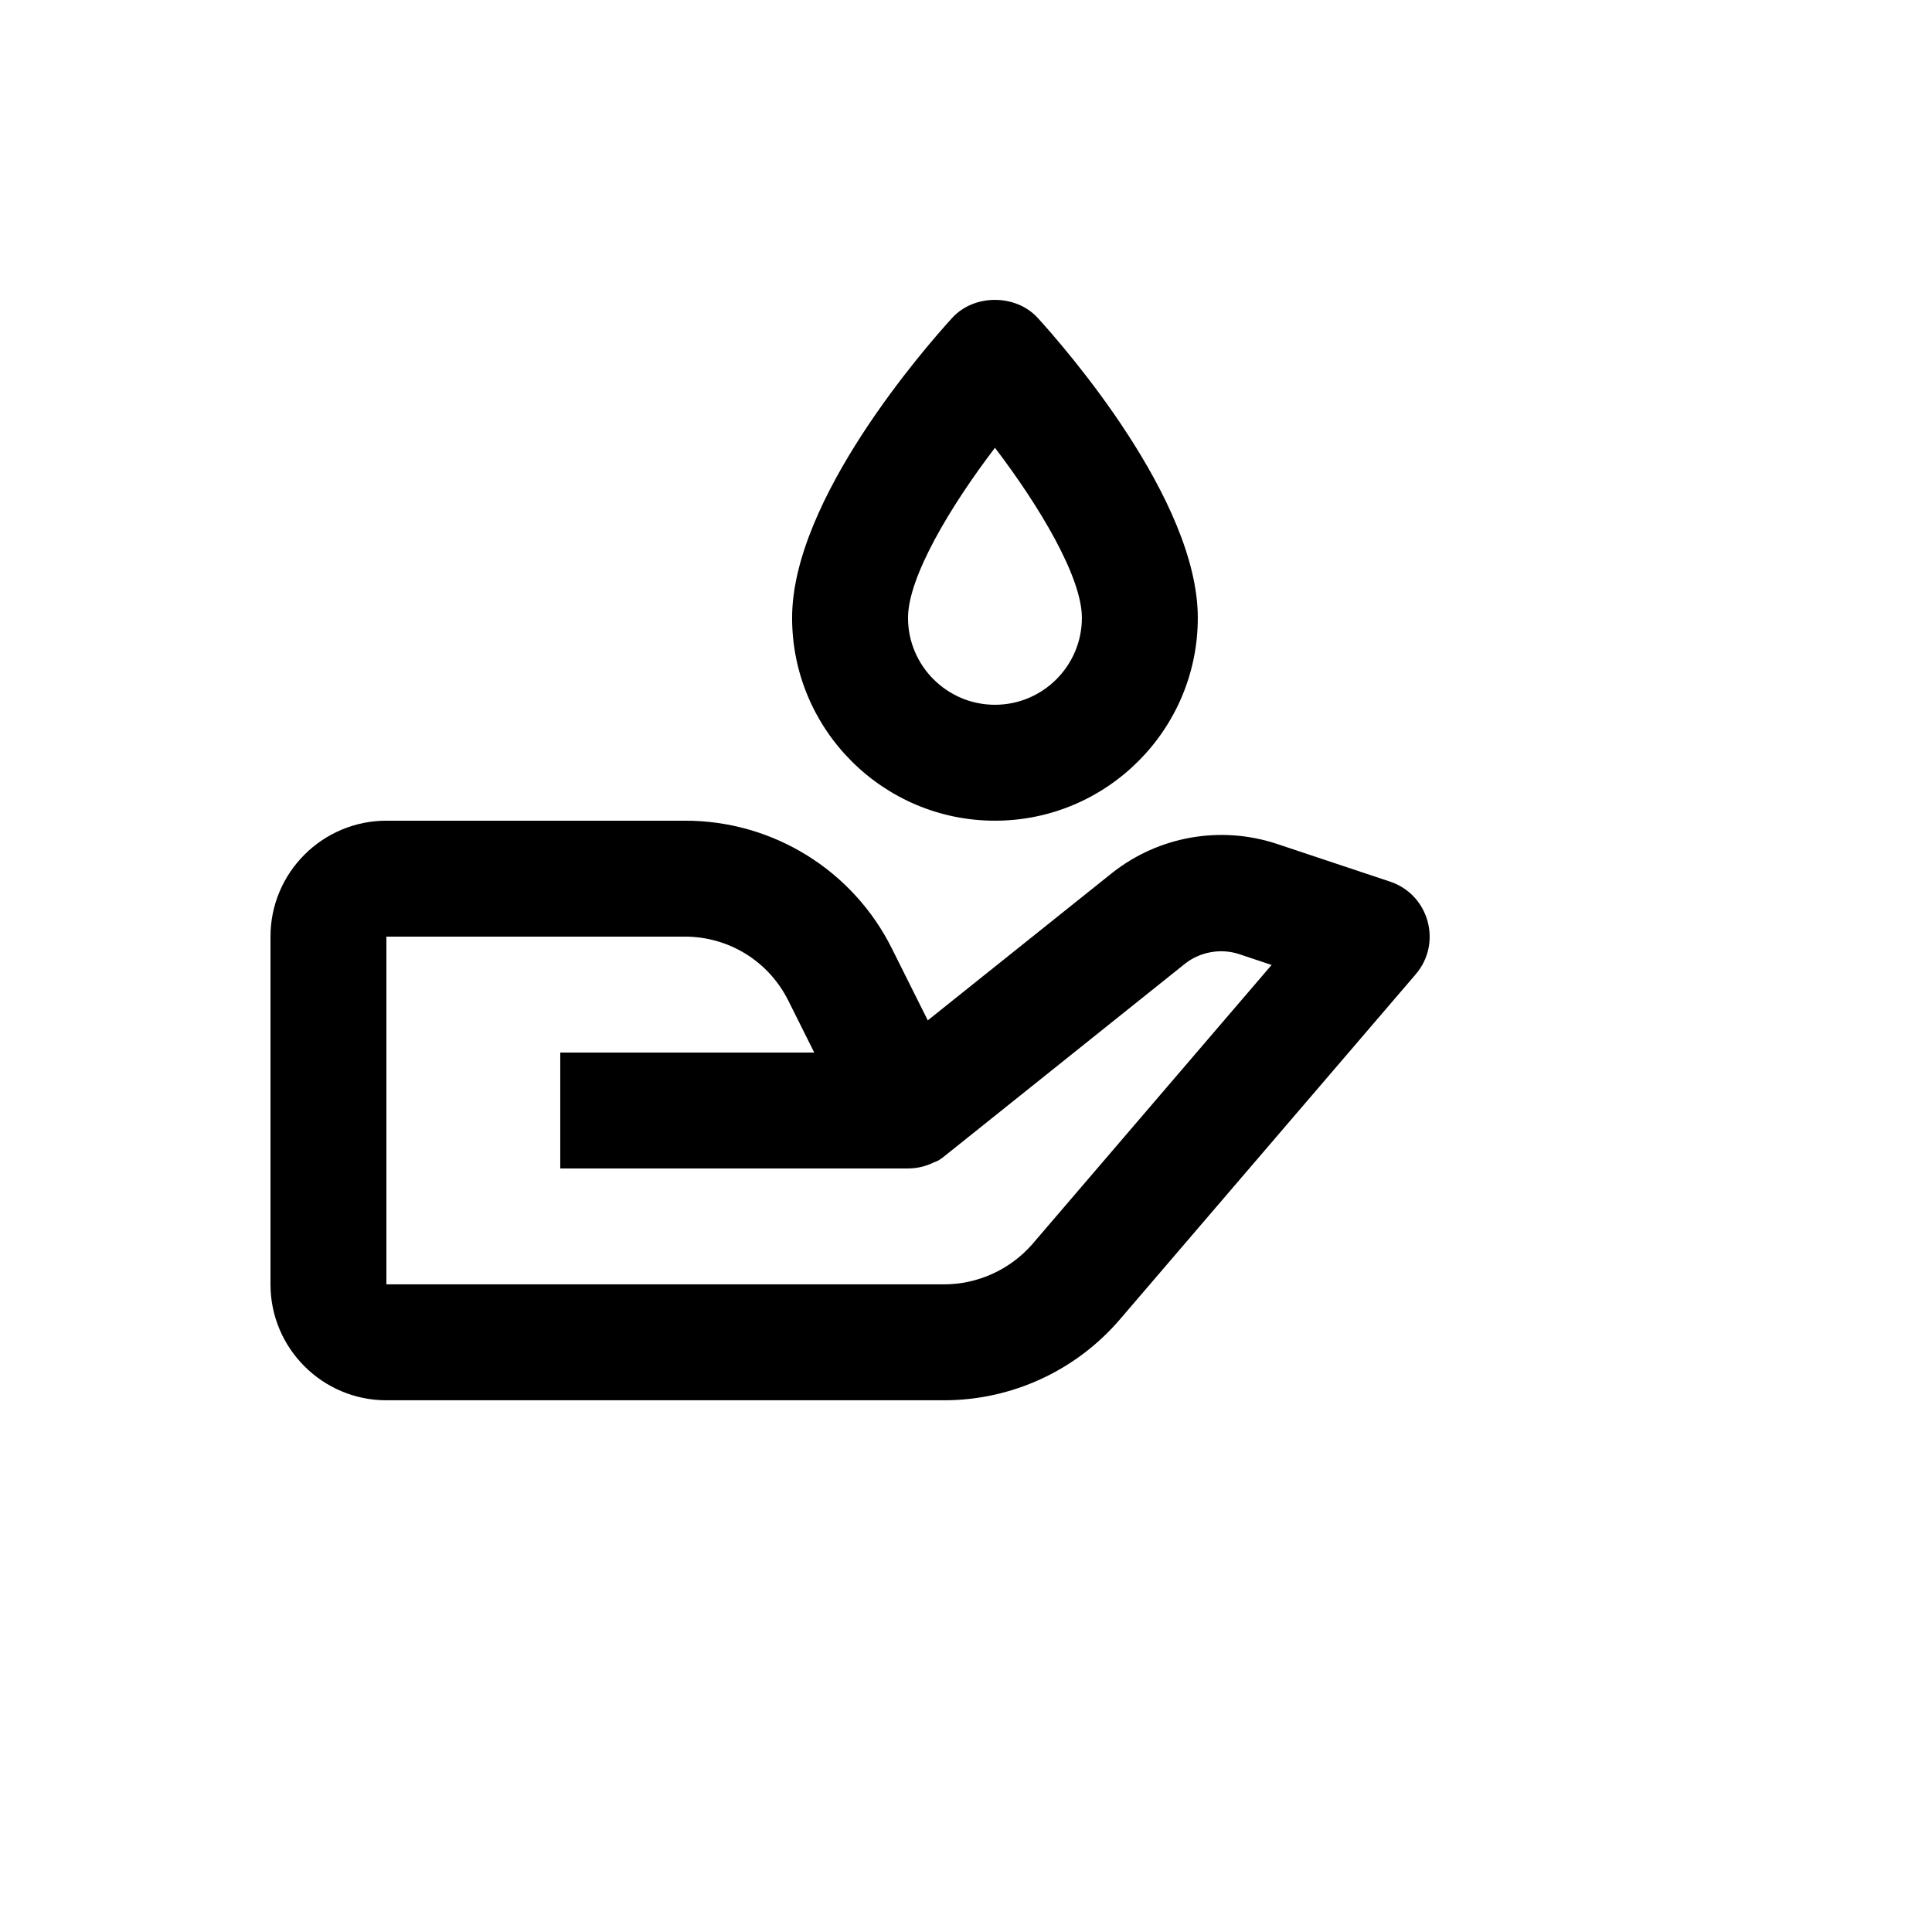 <svg xmlns="http://www.w3.org/2000/svg" version="1.1" xmlns:xlink="http://www.w3.org/1999/xlink" width="100%" height="100%" id="svgWorkerArea" viewBox="-25 -25 625 625" xmlns:idraw="https://idraw.muisca.co" style="background: white;"><defs id="defsdoc"><pattern id="patternBool" x="0" y="0" width="10" height="10" patternUnits="userSpaceOnUse" patternTransform="rotate(35)"><circle cx="5" cy="5" r="4" style="stroke: none;fill: #ff000070;"></circle></pattern></defs><g id="fileImp-367188950" class="cosito"><path id="pathImp-789579771" class="grouped" d="M99.999 427.991C99.999 427.991 280.366 427.991 280.366 427.991 302.263 428.002 323.068 418.432 337.308 401.798 337.308 401.798 432.966 290.199 432.966 290.199 441.643 280.095 437.312 264.418 424.679 260.2 424.679 260.2 387.781 247.9 387.781 247.9 369.669 242.013 349.815 245.551 334.851 257.331 334.851 257.331 275.135 305.087 275.135 305.087 275.135 305.087 263.567 281.931 263.567 281.931 250.924 256.467 224.911 240.4 196.482 240.494 196.482 240.494 99.999 240.494 99.999 240.494 79.318 240.494 62.5 257.312 62.5 277.993 62.5 277.993 62.5 390.491 62.5 390.491 62.5 411.172 79.318 427.991 99.999 427.991 99.999 427.991 99.999 427.991 99.999 427.991M99.999 277.993C99.999 277.993 196.482 277.993 196.482 277.993 210.788 277.993 223.631 285.924 230.024 298.712 230.024 298.712 238.405 315.493 238.405 315.493 238.405 315.493 156.246 315.493 156.246 315.493 156.246 315.493 156.246 352.992 156.246 352.992 156.246 352.992 269.004 352.992 269.004 352.992 271.89 352.955 274.725 352.248 277.291 350.93 277.291 350.93 277.348 350.911 277.348 350.911 277.348 350.911 277.423 350.873 277.423 350.873 277.423 350.873 277.479 350.873 277.479 350.873 277.479 350.873 277.516 350.855 277.516 350.855 277.516 350.855 277.591 350.855 277.591 350.855 277.591 350.855 277.61 350.836 277.61 350.836 277.816 350.892 277.666 350.817 277.666 350.817 277.891 350.817 277.704 350.798 277.704 350.798 277.704 350.798 277.723 350.798 277.723 350.798 277.723 350.798 277.76 350.78 277.76 350.78 277.76 350.78 277.816 350.761 277.816 350.761 277.816 350.761 277.854 350.742 277.854 350.742 277.854 350.742 277.891 350.723 277.891 350.723 277.891 350.723 277.947 350.705 277.947 350.705 277.947 350.705 277.985 350.686 277.985 350.686 277.985 350.686 278.022 350.667 278.022 350.667 278.022 350.667 278.079 350.63 278.079 350.63 278.079 350.63 278.116 350.611 278.116 350.611 278.116 350.611 278.154 350.592 278.154 350.592 278.154 350.592 278.21 350.573 278.21 350.573 278.21 350.573 278.248 350.555 278.248 350.555 278.248 350.555 278.266 350.555 278.266 350.555 278.266 350.555 278.304 350.536 278.304 350.536 278.304 350.536 278.322 350.536 278.322 350.536 278.322 350.536 278.36 350.517 278.36 350.517 278.36 350.517 278.397 350.498 278.397 350.498 278.604 350.48 278.454 350.48 278.454 350.48 278.454 350.48 278.491 350.461 278.491 350.461 279.213 350.024 279.903 349.536 280.554 348.998 280.554 348.998 358.288 286.806 358.288 286.806 363.182 282.906 369.969 281.687 375.912 283.675 375.912 283.674 386.356 287.162 386.356 287.162 386.356 287.162 308.865 377.592 308.865 377.592 301.654 385.78 291.276 390.476 280.366 390.491 280.366 390.491 99.999 390.491 99.999 390.491 99.999 390.491 99.999 277.993 99.999 277.993 99.999 277.993 99.999 277.993 99.999 277.993M283.01 77.859C274.366 87.346 231.243 136.564 231.243 174.87 231.243 211.057 260.68 240.494 296.865 240.494 333.052 240.494 362.488 211.057 362.488 174.87 362.488 136.564 319.365 87.346 310.721 77.859 303.615 70.059 290.116 70.059 283.01 77.859 283.01 77.859 283.01 77.859 283.01 77.859M324.989 174.87C324.989 190.376 312.371 202.994 296.865 202.994 281.36 202.994 268.742 190.376 268.742 174.87 268.742 161.595 282.579 138.608 296.865 119.858 311.152 138.608 324.989 161.595 324.989 174.87 324.989 174.87 324.989 174.87 324.989 174.87"></path></g></svg>